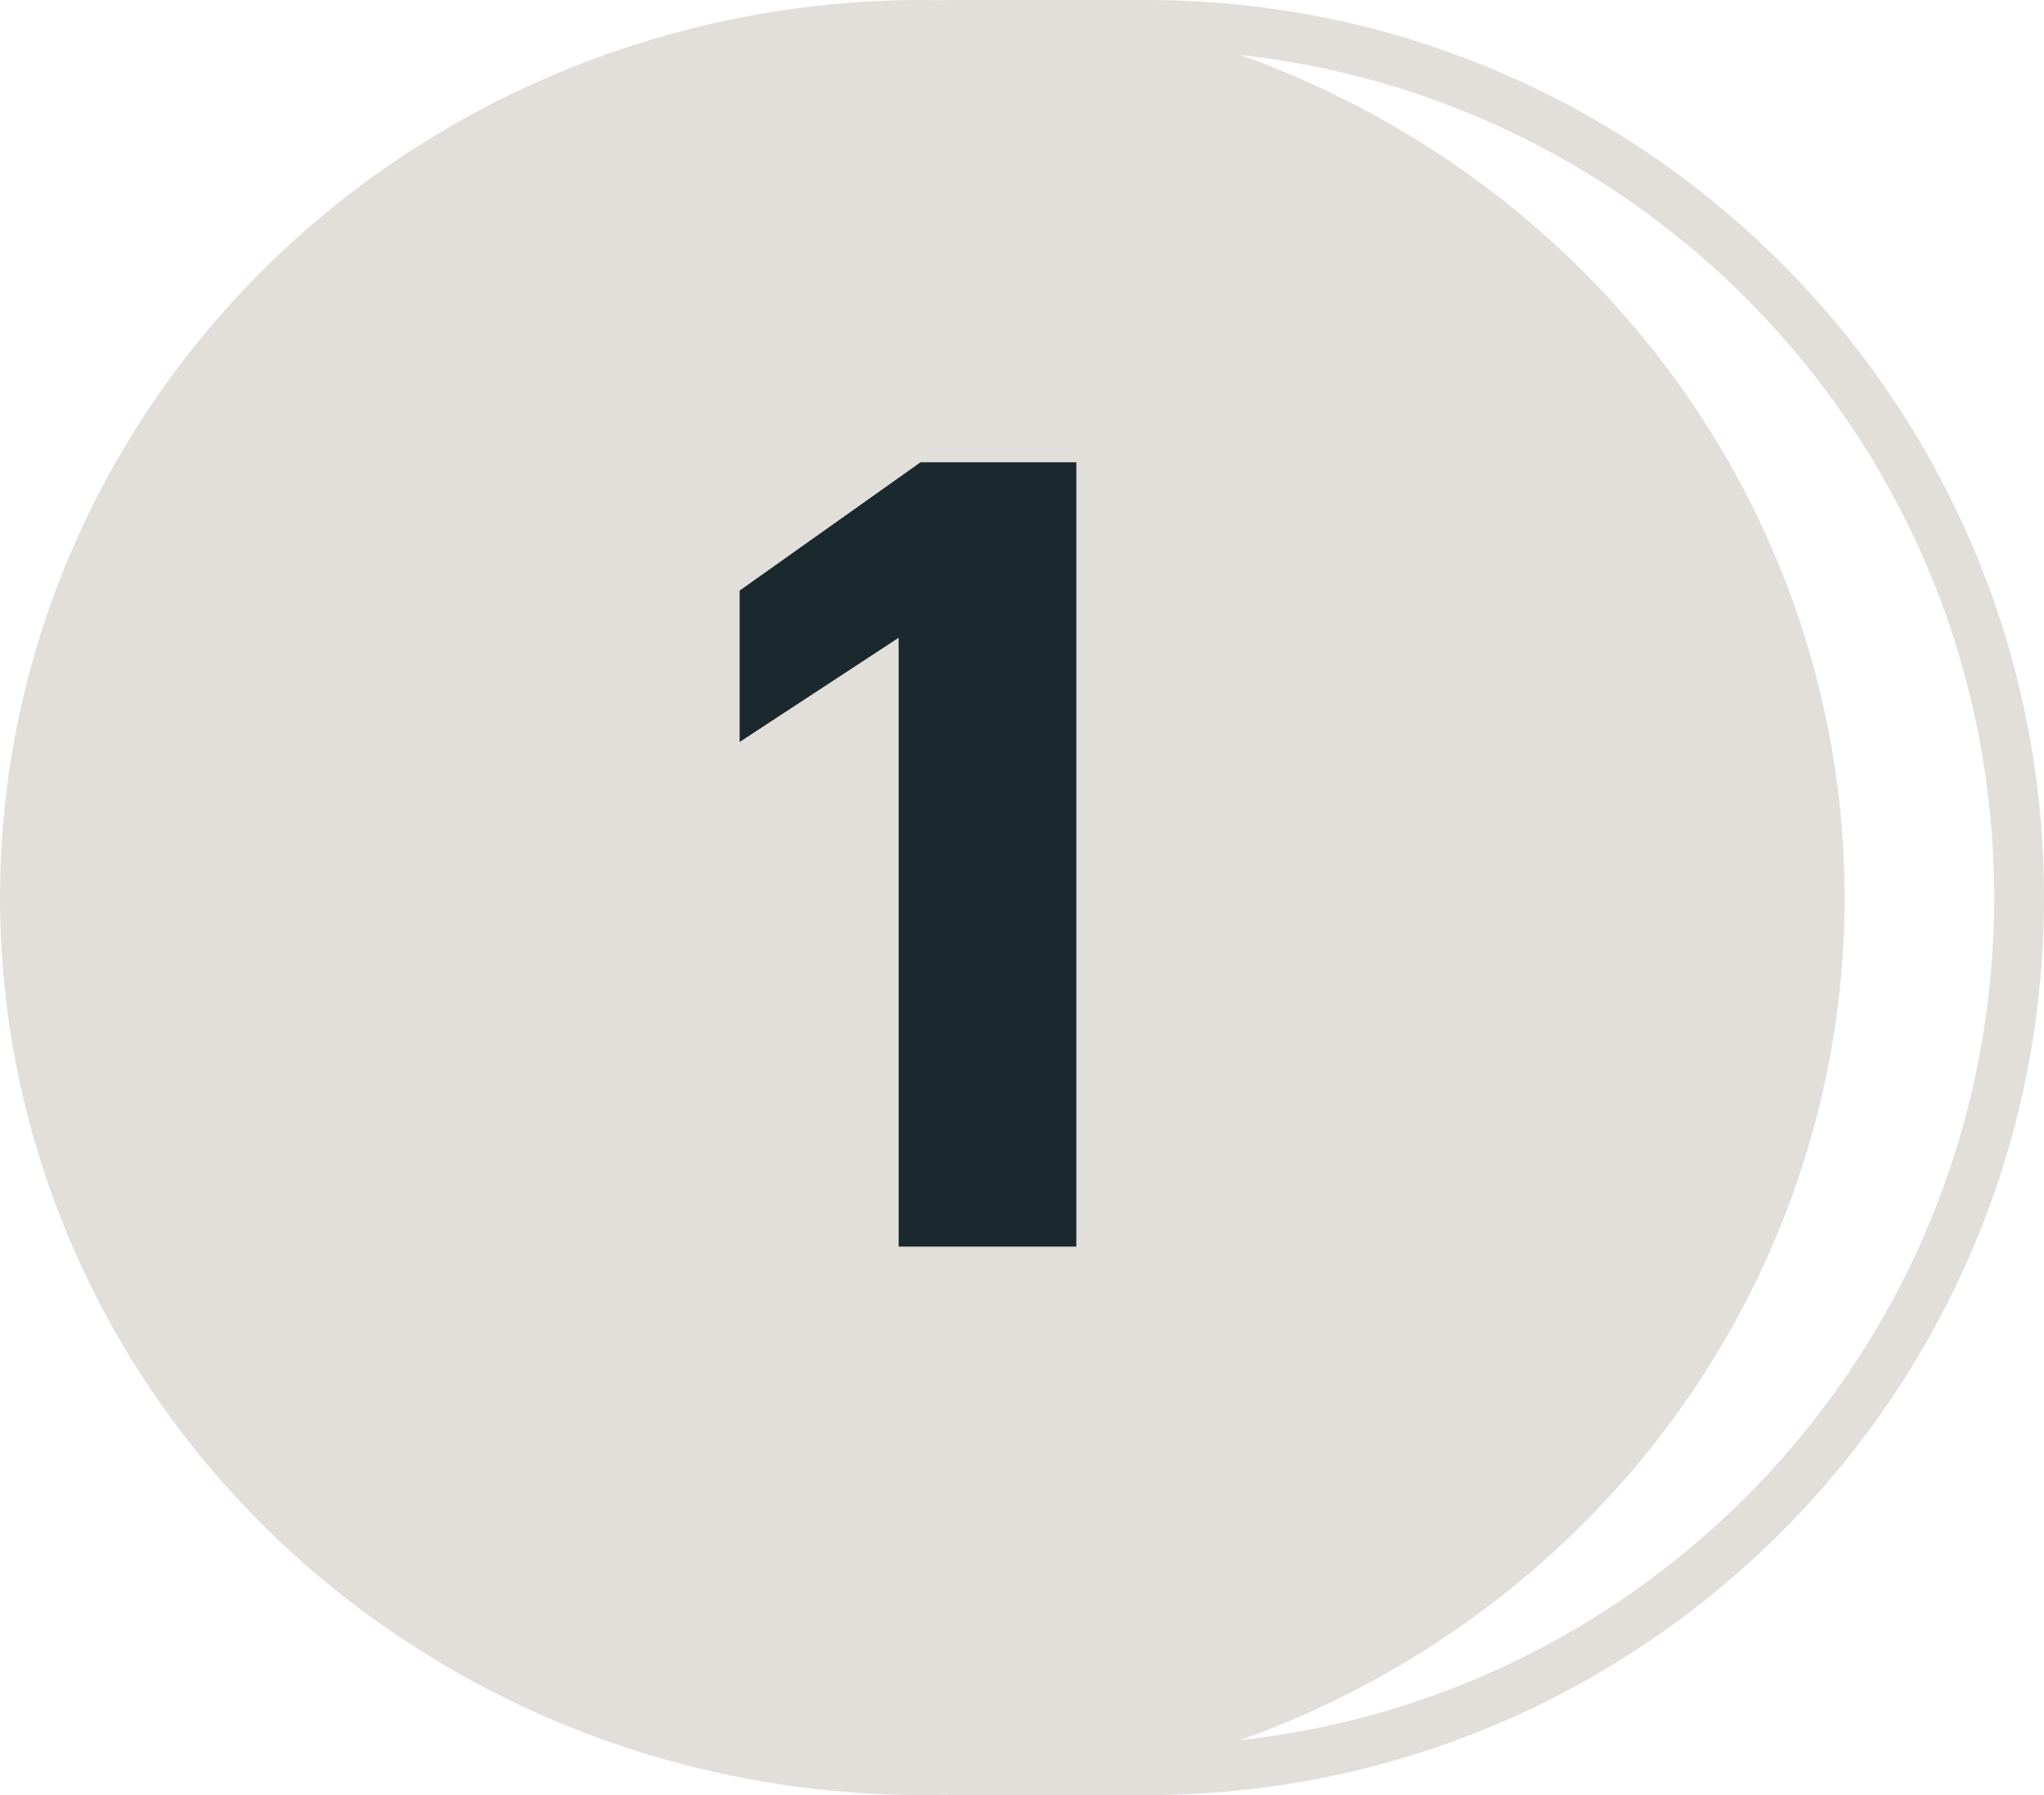 <?xml version="1.0" encoding="UTF-8"?> <svg xmlns="http://www.w3.org/2000/svg" width="41" height="36" viewBox="0 0 41 36" fill="none"> <ellipse cx="18.5" cy="18" rx="18.5" ry="18" fill="#E2DFDA"></ellipse> <path d="M19.5 0.5H23C32.665 0.5 40.5 8.335 40.5 18C40.5 27.665 32.665 35.5 23 35.5H19.5V0.5Z" stroke="#E2DFDA"></path> <path d="M18.026 12.79L14.836 14.88V11.844L18.466 9.27H21.59V25H18.026V12.79Z" fill="#1B282E"></path> </svg> 